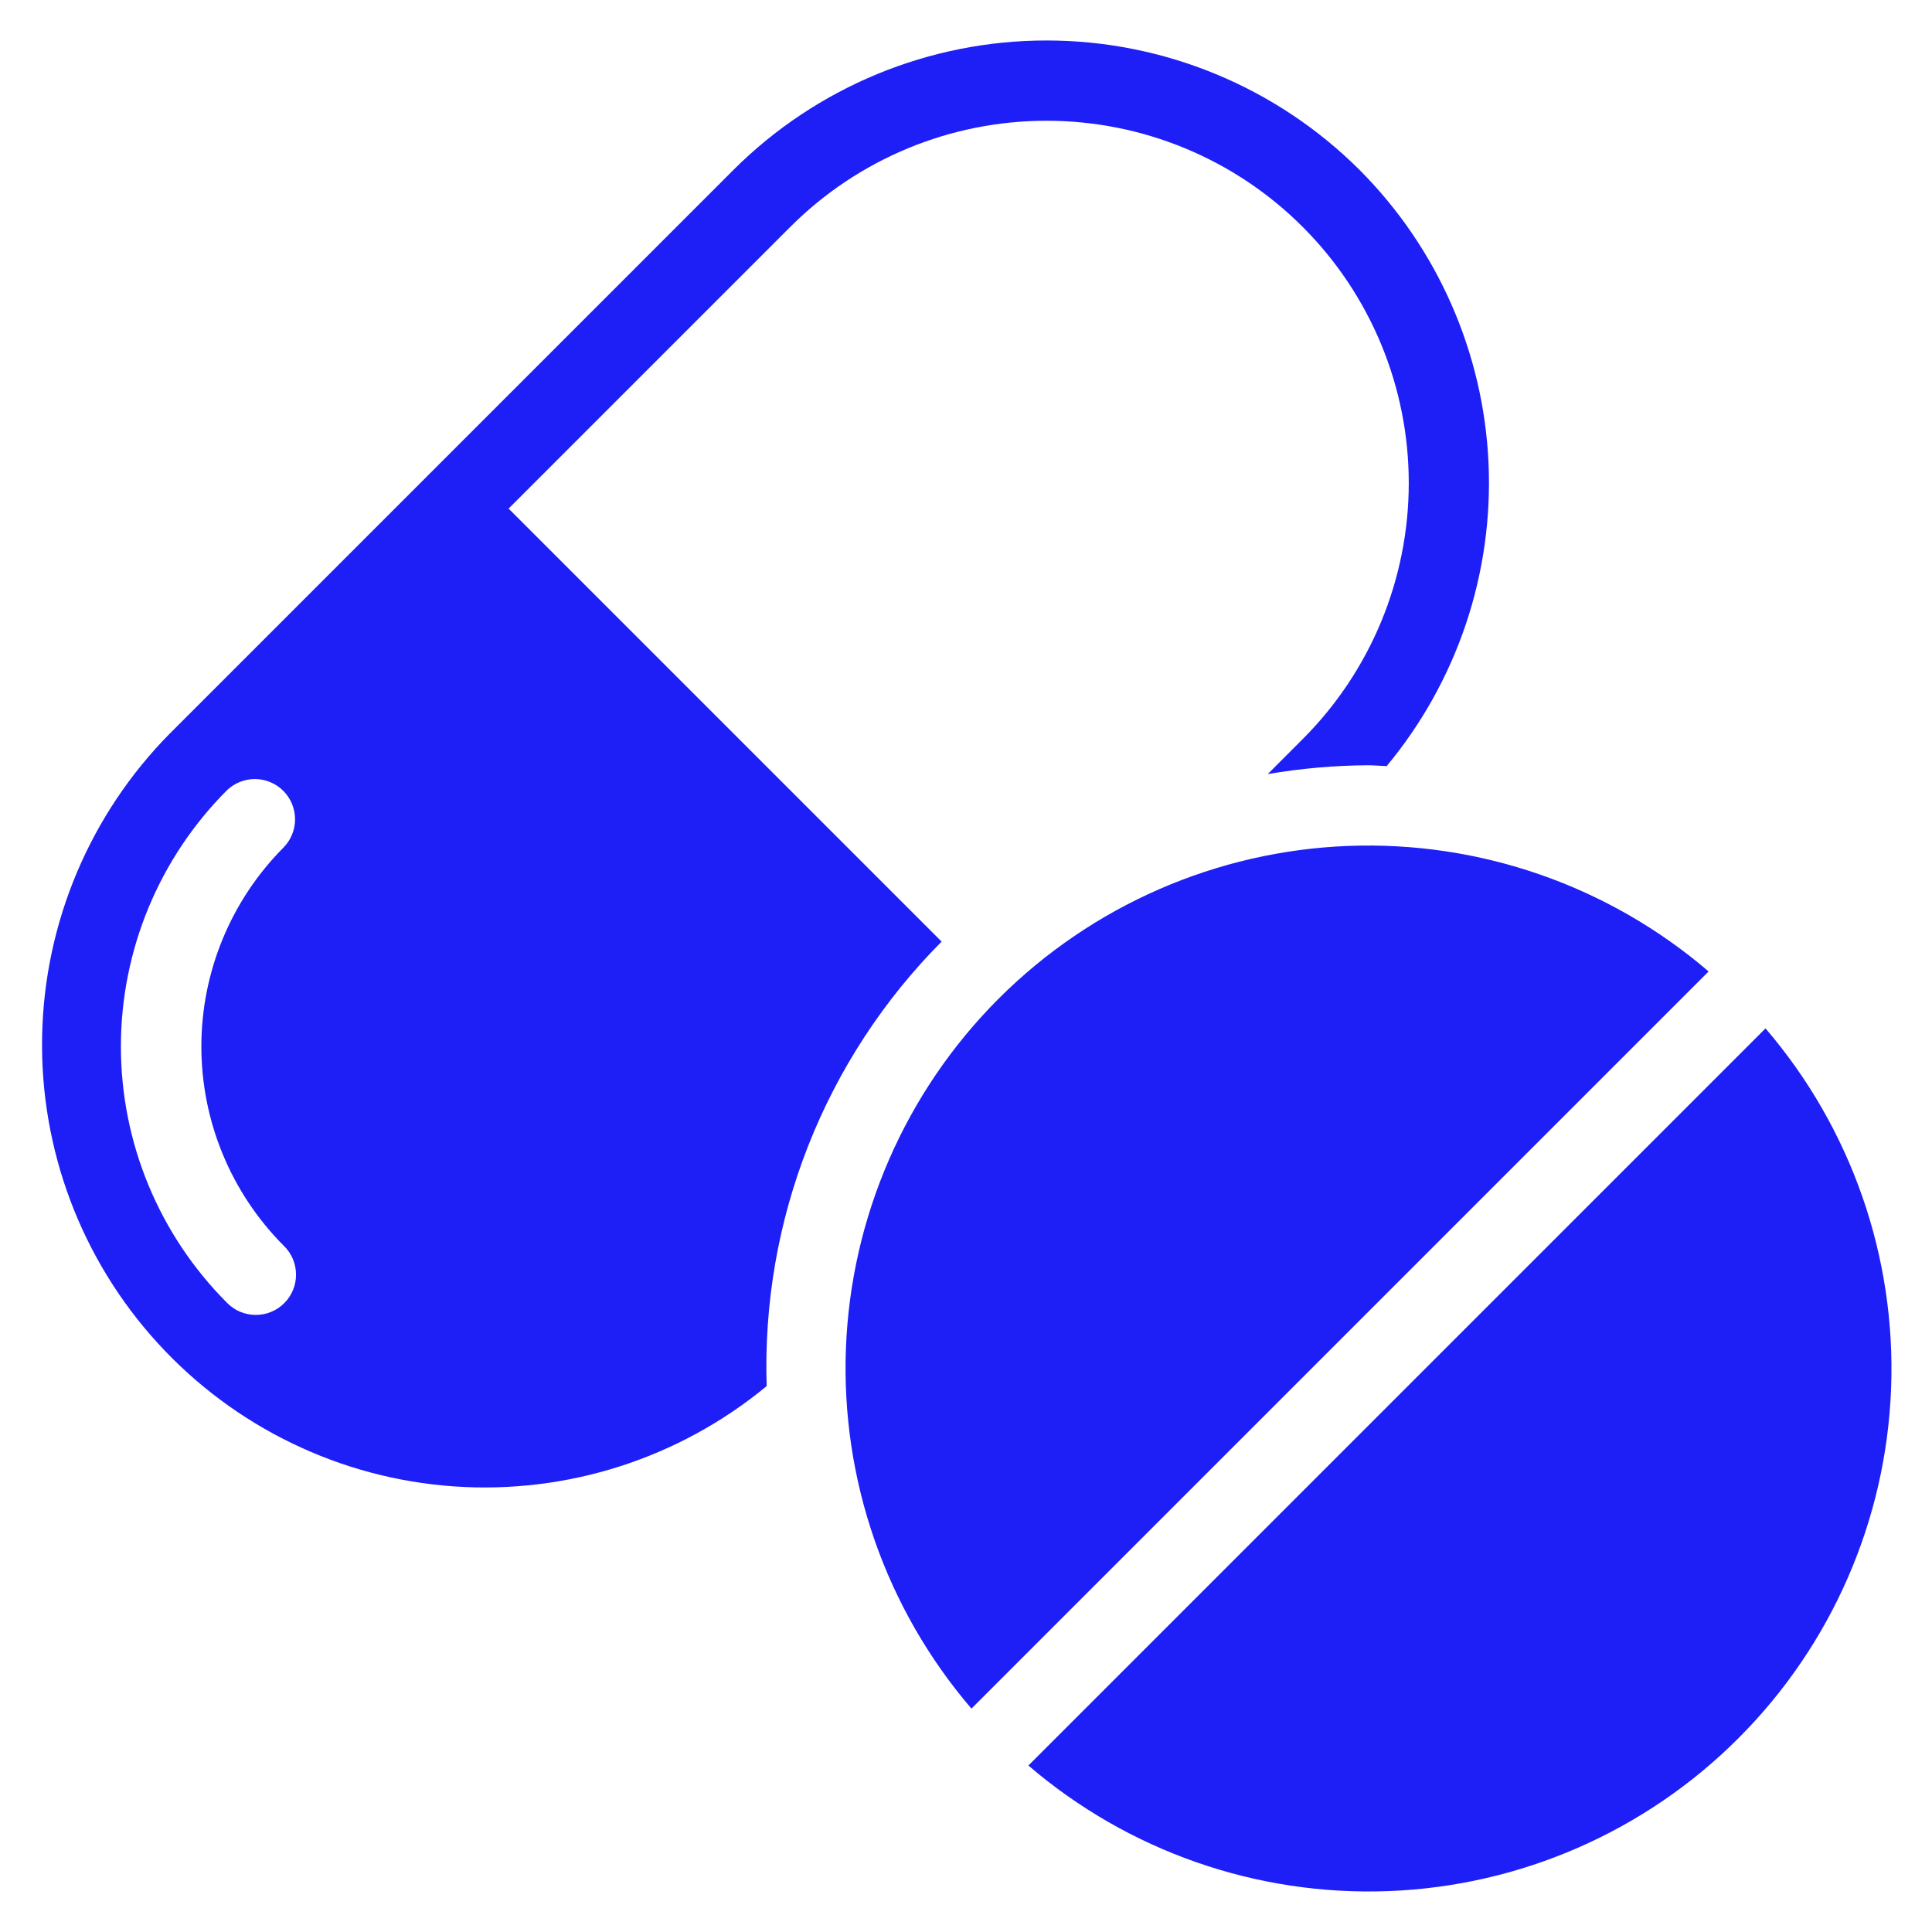 <svg width="40" height="40" viewBox="0 0 40 40" fill="none" xmlns="http://www.w3.org/2000/svg">
<g clip-path="url(#clip0_1_2999)">
<path d="M21.292 36.553C23.362 38.329 26.026 39.257 28.751 39.153C31.477 39.048 34.062 37.919 35.99 35.99C37.919 34.062 39.048 31.477 39.153 28.751C39.257 26.026 38.329 23.362 36.553 21.292L21.292 36.553Z" fill="#1E1EF7"/>
<path d="M35.375 20.113C33.305 18.338 30.641 17.41 27.915 17.514C25.19 17.619 22.605 18.748 20.676 20.676C18.748 22.605 17.619 25.19 17.514 27.915C17.41 30.641 18.338 33.305 20.113 35.375L35.375 20.113Z" fill="#1E1EF7"/>
<path d="M28.148 3.518C26.428 1.802 24.097 0.838 21.667 0.838C19.236 0.838 16.905 1.802 15.185 3.518L3.518 15.185C1.865 16.857 0.918 19.1 0.872 21.451C0.826 23.802 1.685 26.08 3.272 27.815C4.858 29.55 7.051 30.61 9.396 30.774C11.742 30.938 14.06 30.195 15.873 28.698C15.818 26.998 16.11 25.305 16.733 23.722C17.356 22.14 18.296 20.701 19.495 19.495L10.53 10.53L16.363 4.697C17.77 3.29 19.677 2.5 21.667 2.5C23.656 2.5 25.564 3.29 26.97 4.697C28.377 6.103 29.167 8.011 29.167 10C29.167 11.989 28.377 13.897 26.97 15.303L26.247 16.027C26.932 15.909 27.625 15.848 28.32 15.844C28.451 15.844 28.579 15.857 28.709 15.862C30.17 14.104 30.922 11.864 30.818 9.581C30.714 7.299 29.762 5.136 28.148 3.518ZM5.875 25.792C5.955 25.869 6.018 25.96 6.062 26.062C6.105 26.164 6.128 26.273 6.129 26.384C6.13 26.494 6.109 26.604 6.067 26.707C6.025 26.809 5.964 26.902 5.885 26.98C5.807 27.059 5.714 27.12 5.612 27.162C5.509 27.204 5.399 27.225 5.289 27.224C5.178 27.223 5.069 27.2 4.967 27.157C4.865 27.113 4.774 27.05 4.697 26.97C3.292 25.562 2.503 23.655 2.503 21.667C2.503 19.678 3.292 17.771 4.697 16.363C4.854 16.212 5.064 16.128 5.283 16.129C5.501 16.131 5.71 16.219 5.865 16.373C6.019 16.528 6.107 16.737 6.109 16.956C6.111 17.174 6.027 17.384 5.875 17.542C4.783 18.637 4.169 20.12 4.169 21.667C4.169 23.213 4.783 24.697 5.875 25.792Z" fill="#1E1EF7"/>
</g>
<defs>
<clipPath id="clip0_1_2999">
<rect width="40" height="40" fill="white"/>
</clipPath>
</defs>
</svg>
